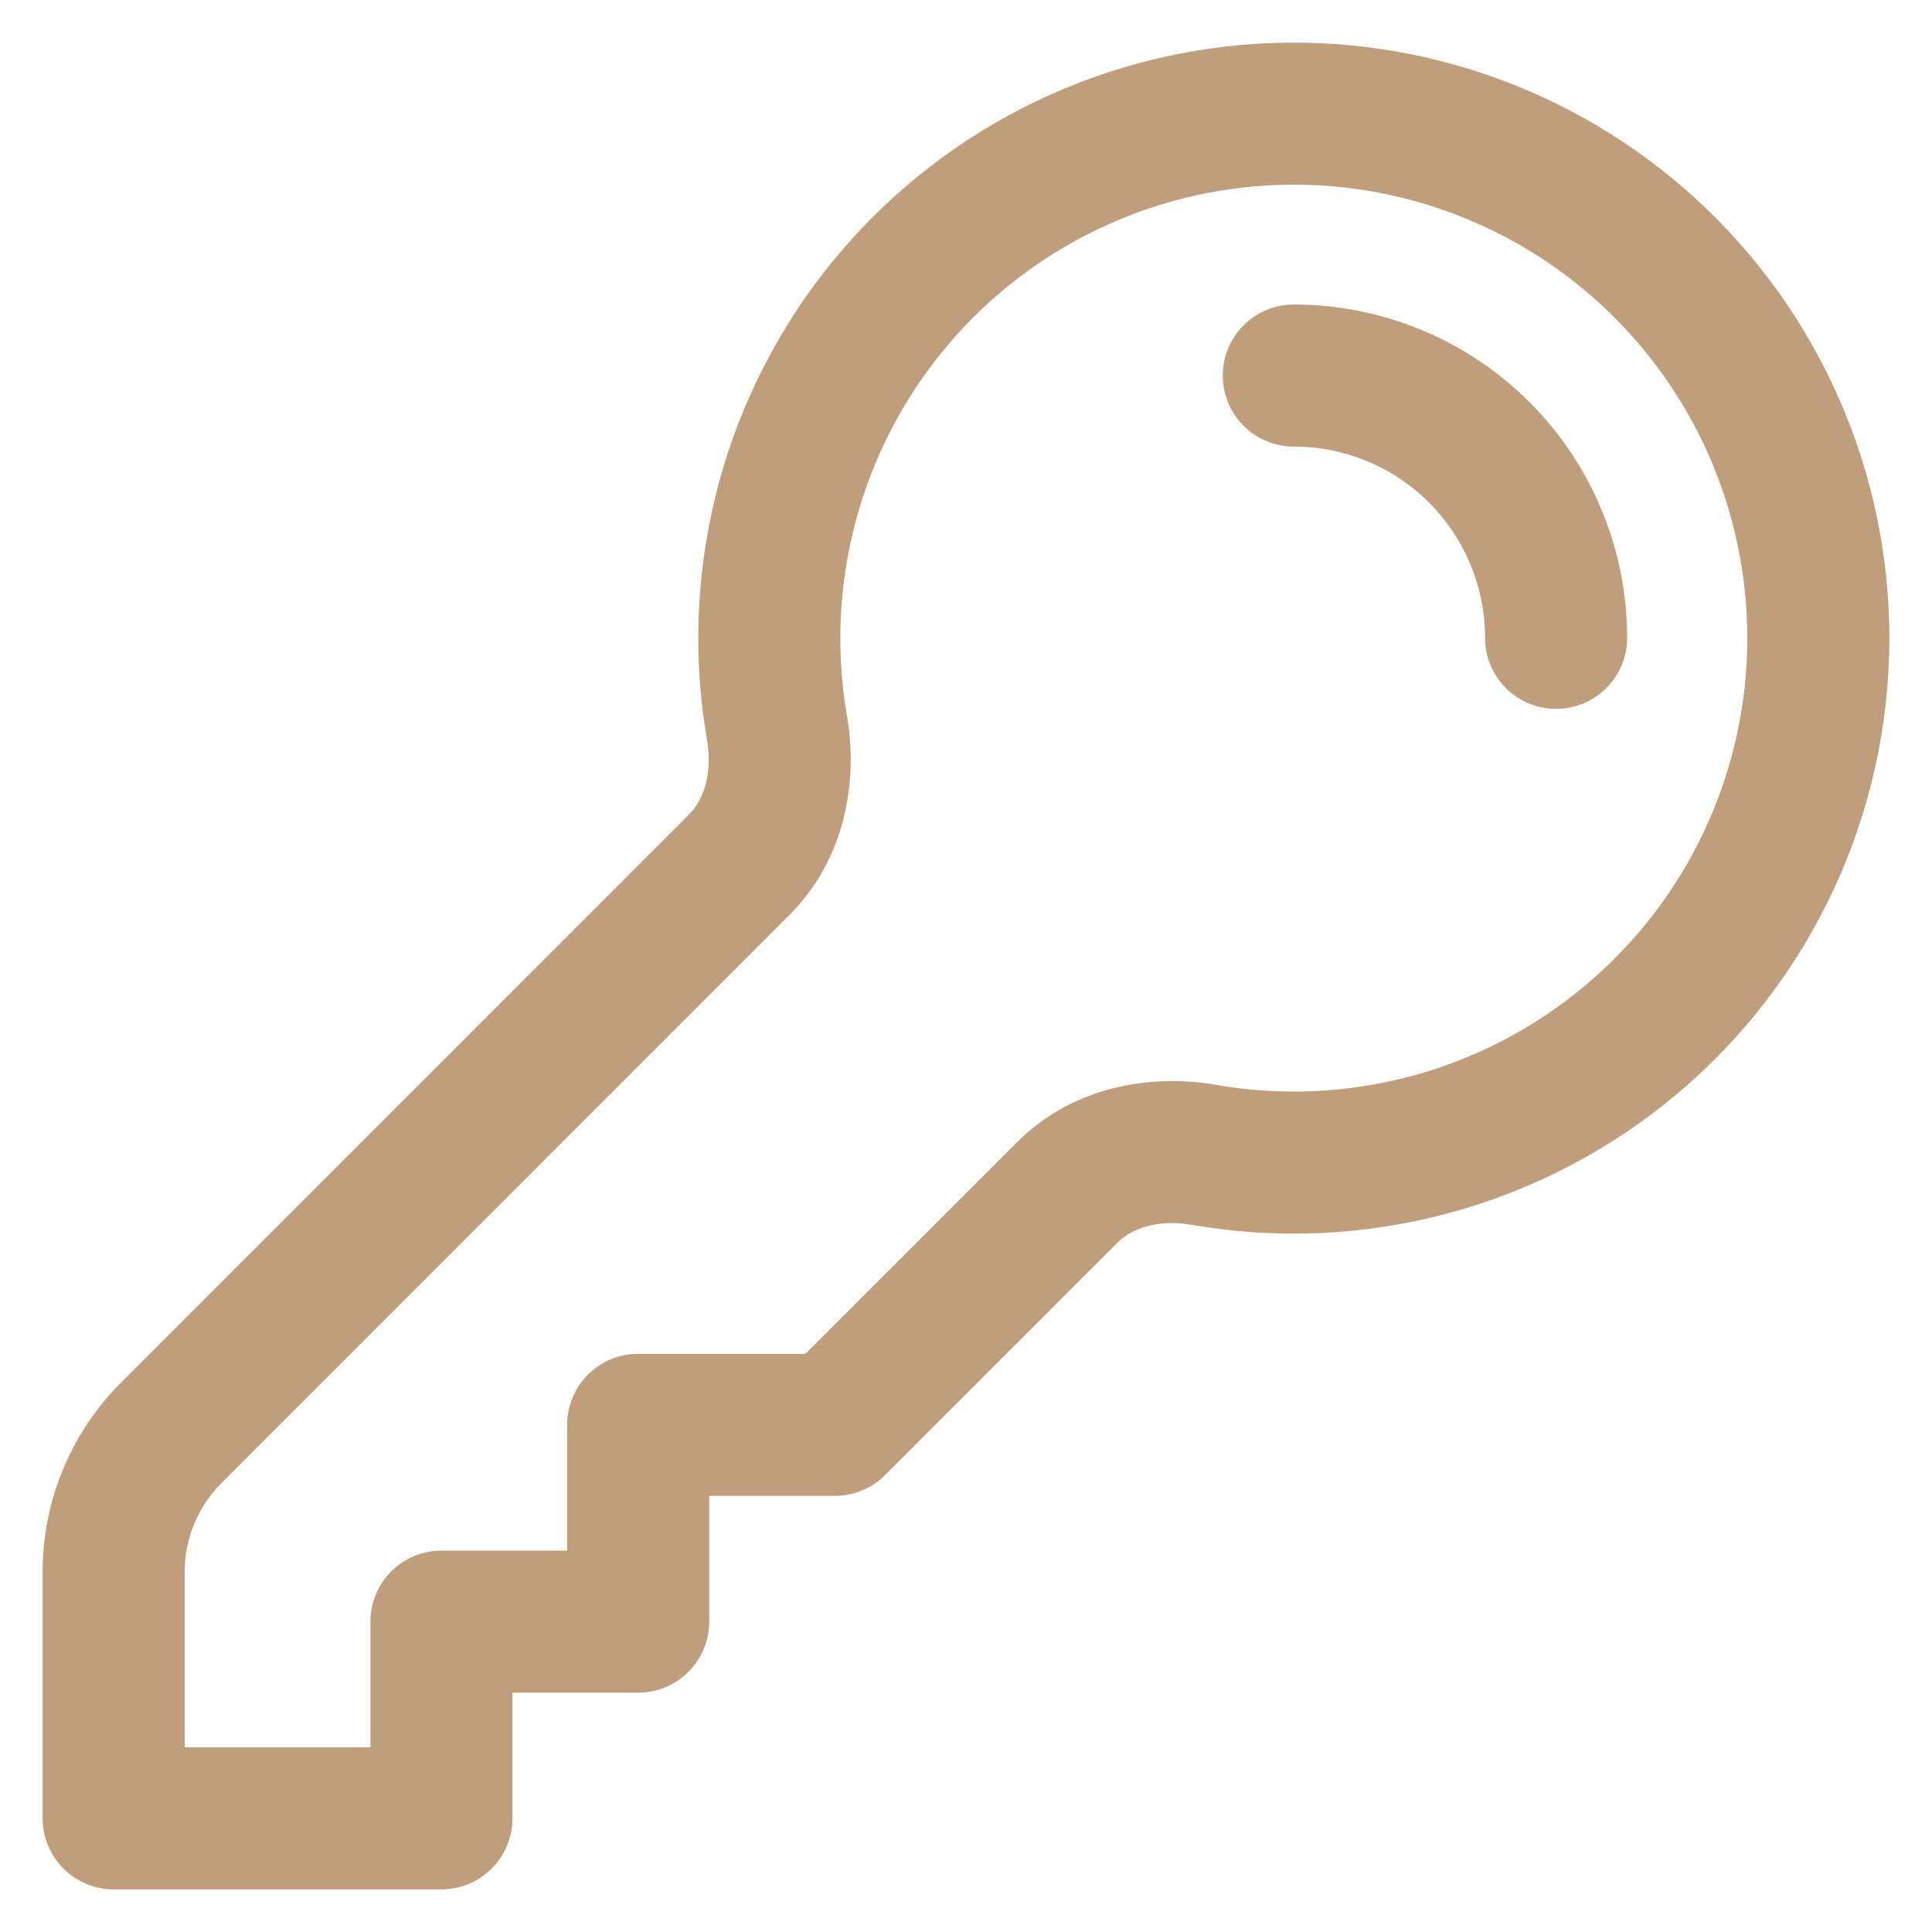 <?xml version="1.0" encoding="UTF-8"?>
<svg xmlns="http://www.w3.org/2000/svg" width="34" height="34" viewBox="0 0 34 34" fill="none">
  <path fill-rule="evenodd" clip-rule="evenodd" d="M25.339 3.675C24.293 3.319 23.184 3.184 22.082 3.28C20.981 3.375 19.912 3.698 18.942 4.228C17.972 4.758 17.123 5.484 16.448 6.36C15.773 7.236 15.288 8.242 15.022 9.316C14.757 10.389 14.717 11.506 14.905 12.595C15.105 13.752 14.876 15.118 13.896 16.098L3.898 26.099C3.485 26.511 3.25 27.075 3.25 27.663V30.75H6.519V28.538C6.519 27.847 7.079 27.288 7.769 27.288H9.981V25.075C9.981 24.385 10.54 23.825 11.231 23.825H14.174L17.898 20.101C18.877 19.121 20.242 18.892 21.398 19.091L21.401 19.092C22.547 19.291 23.724 19.238 24.848 18.934C25.971 18.631 27.015 18.086 27.906 17.336C28.797 16.587 29.513 15.652 30.004 14.596C30.496 13.54 30.75 12.39 30.75 11.226C30.749 10.121 30.518 9.027 30.073 8.015C29.627 7.003 28.976 6.095 28.162 5.348C27.347 4.601 26.386 4.031 25.339 3.675ZM21.867 0.789C23.314 0.664 24.77 0.841 26.144 1.308C27.519 1.776 28.781 2.524 29.851 3.505C30.921 4.486 31.776 5.679 32.361 7.008C32.946 8.336 33.249 9.772 33.25 11.224C33.25 12.753 32.916 14.264 32.271 15.651C31.626 17.037 30.686 18.265 29.516 19.249C28.346 20.233 26.975 20.95 25.499 21.348C24.023 21.746 22.479 21.817 20.973 21.555C20.397 21.456 19.929 21.605 19.666 21.869L15.576 25.959C15.342 26.193 15.024 26.325 14.692 26.325H12.481V28.538C12.481 29.228 11.921 29.788 11.231 29.788H9.019V32C9.019 32.69 8.46 33.25 7.769 33.25H2C1.31 33.25 0.75 32.69 0.75 32V27.663C0.75 26.415 1.245 25.215 2.13 24.331L12.128 14.33C12.392 14.067 12.541 13.598 12.442 13.021C12.194 11.591 12.247 10.124 12.595 8.715C12.944 7.306 13.581 5.984 14.467 4.834C15.354 3.684 16.469 2.731 17.743 2.034C19.016 1.338 20.421 0.914 21.867 0.789ZM21.519 6.609C21.519 5.918 22.079 5.359 22.769 5.359C24.325 5.359 25.817 5.977 26.917 7.077C28.017 8.177 28.635 9.669 28.635 11.225C28.635 11.916 28.075 12.475 27.385 12.475C26.694 12.475 26.135 11.916 26.135 11.225C26.135 10.332 25.78 9.476 25.149 8.845C24.518 8.213 23.662 7.859 22.769 7.859C22.079 7.859 21.519 7.299 21.519 6.609Z" fill="#C19E7B"></path>
</svg>

